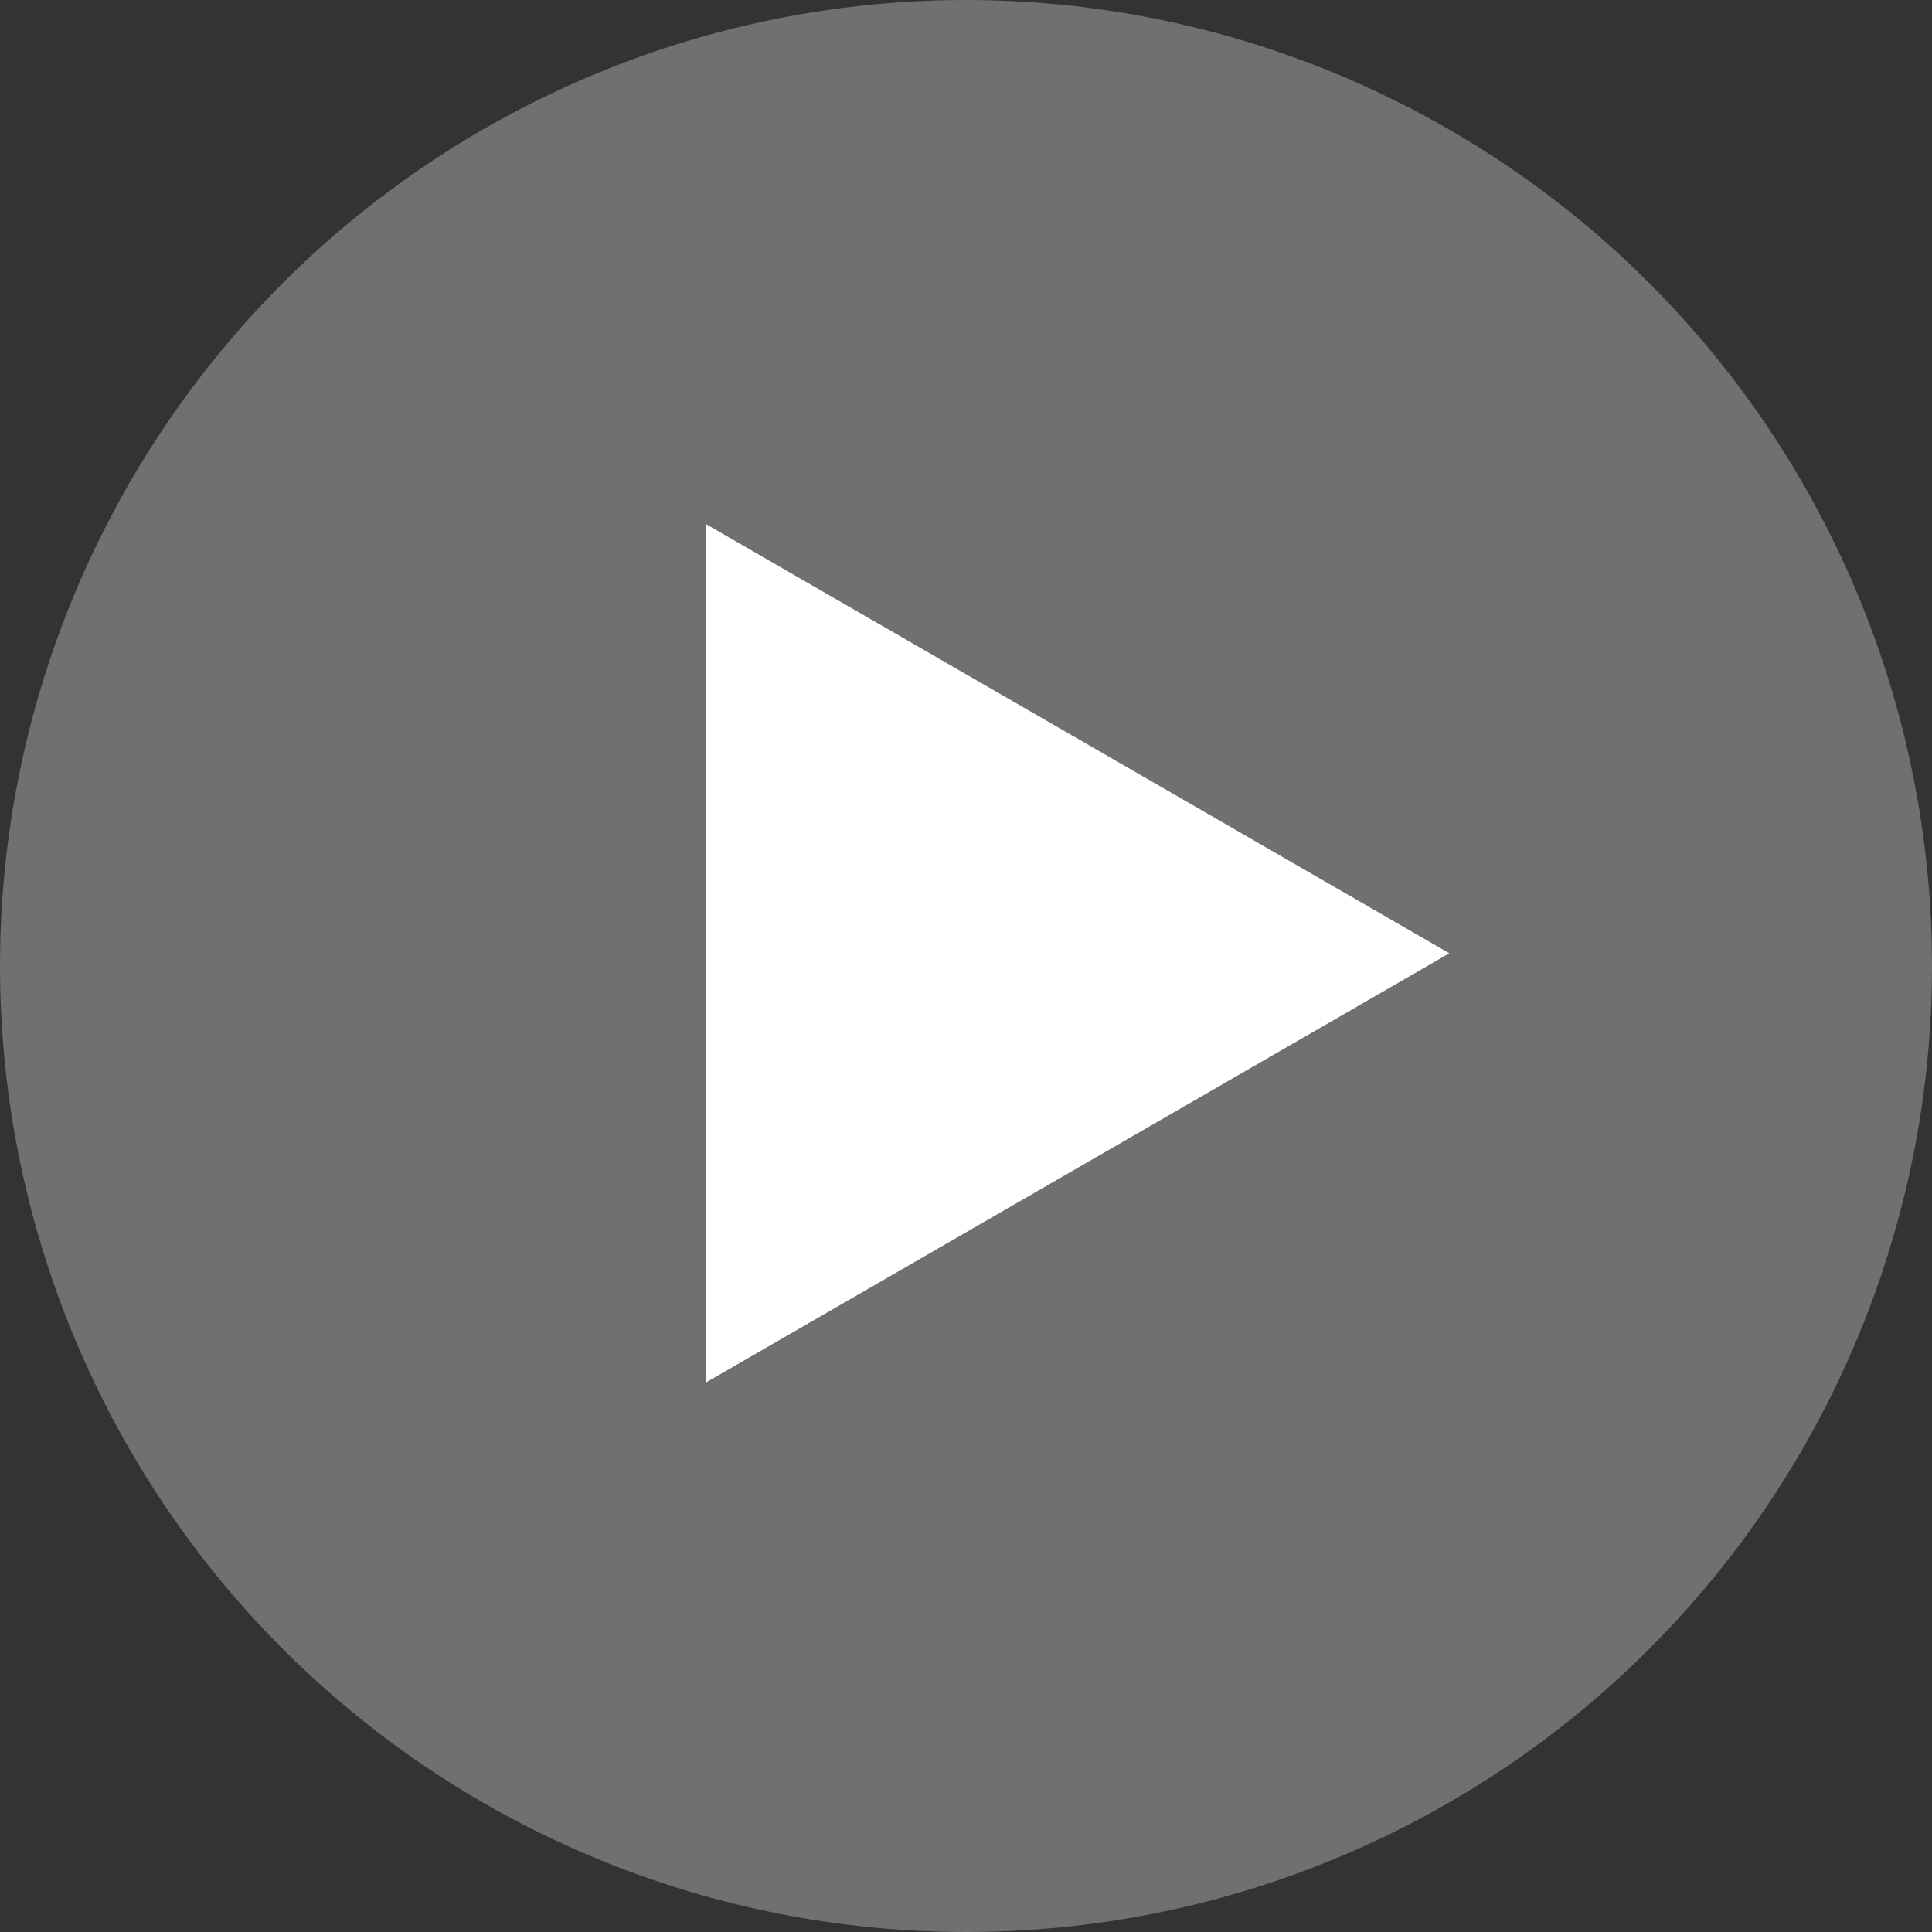 <?xml version="1.0" encoding="UTF-8"?> <svg xmlns="http://www.w3.org/2000/svg" width="65" height="65" viewBox="0 0 65 65" fill="none"><rect x="0" y="0" width="65" height="65" fill="#333333" stroke="none"/> <circle opacity="0.3" cx="32.5" cy="32.5" r="32.5" fill="white"></circle> <path d="M48.762 32.072L23.745 46.515L23.745 17.629L48.762 32.072Z" fill="white"></path> </svg> 
